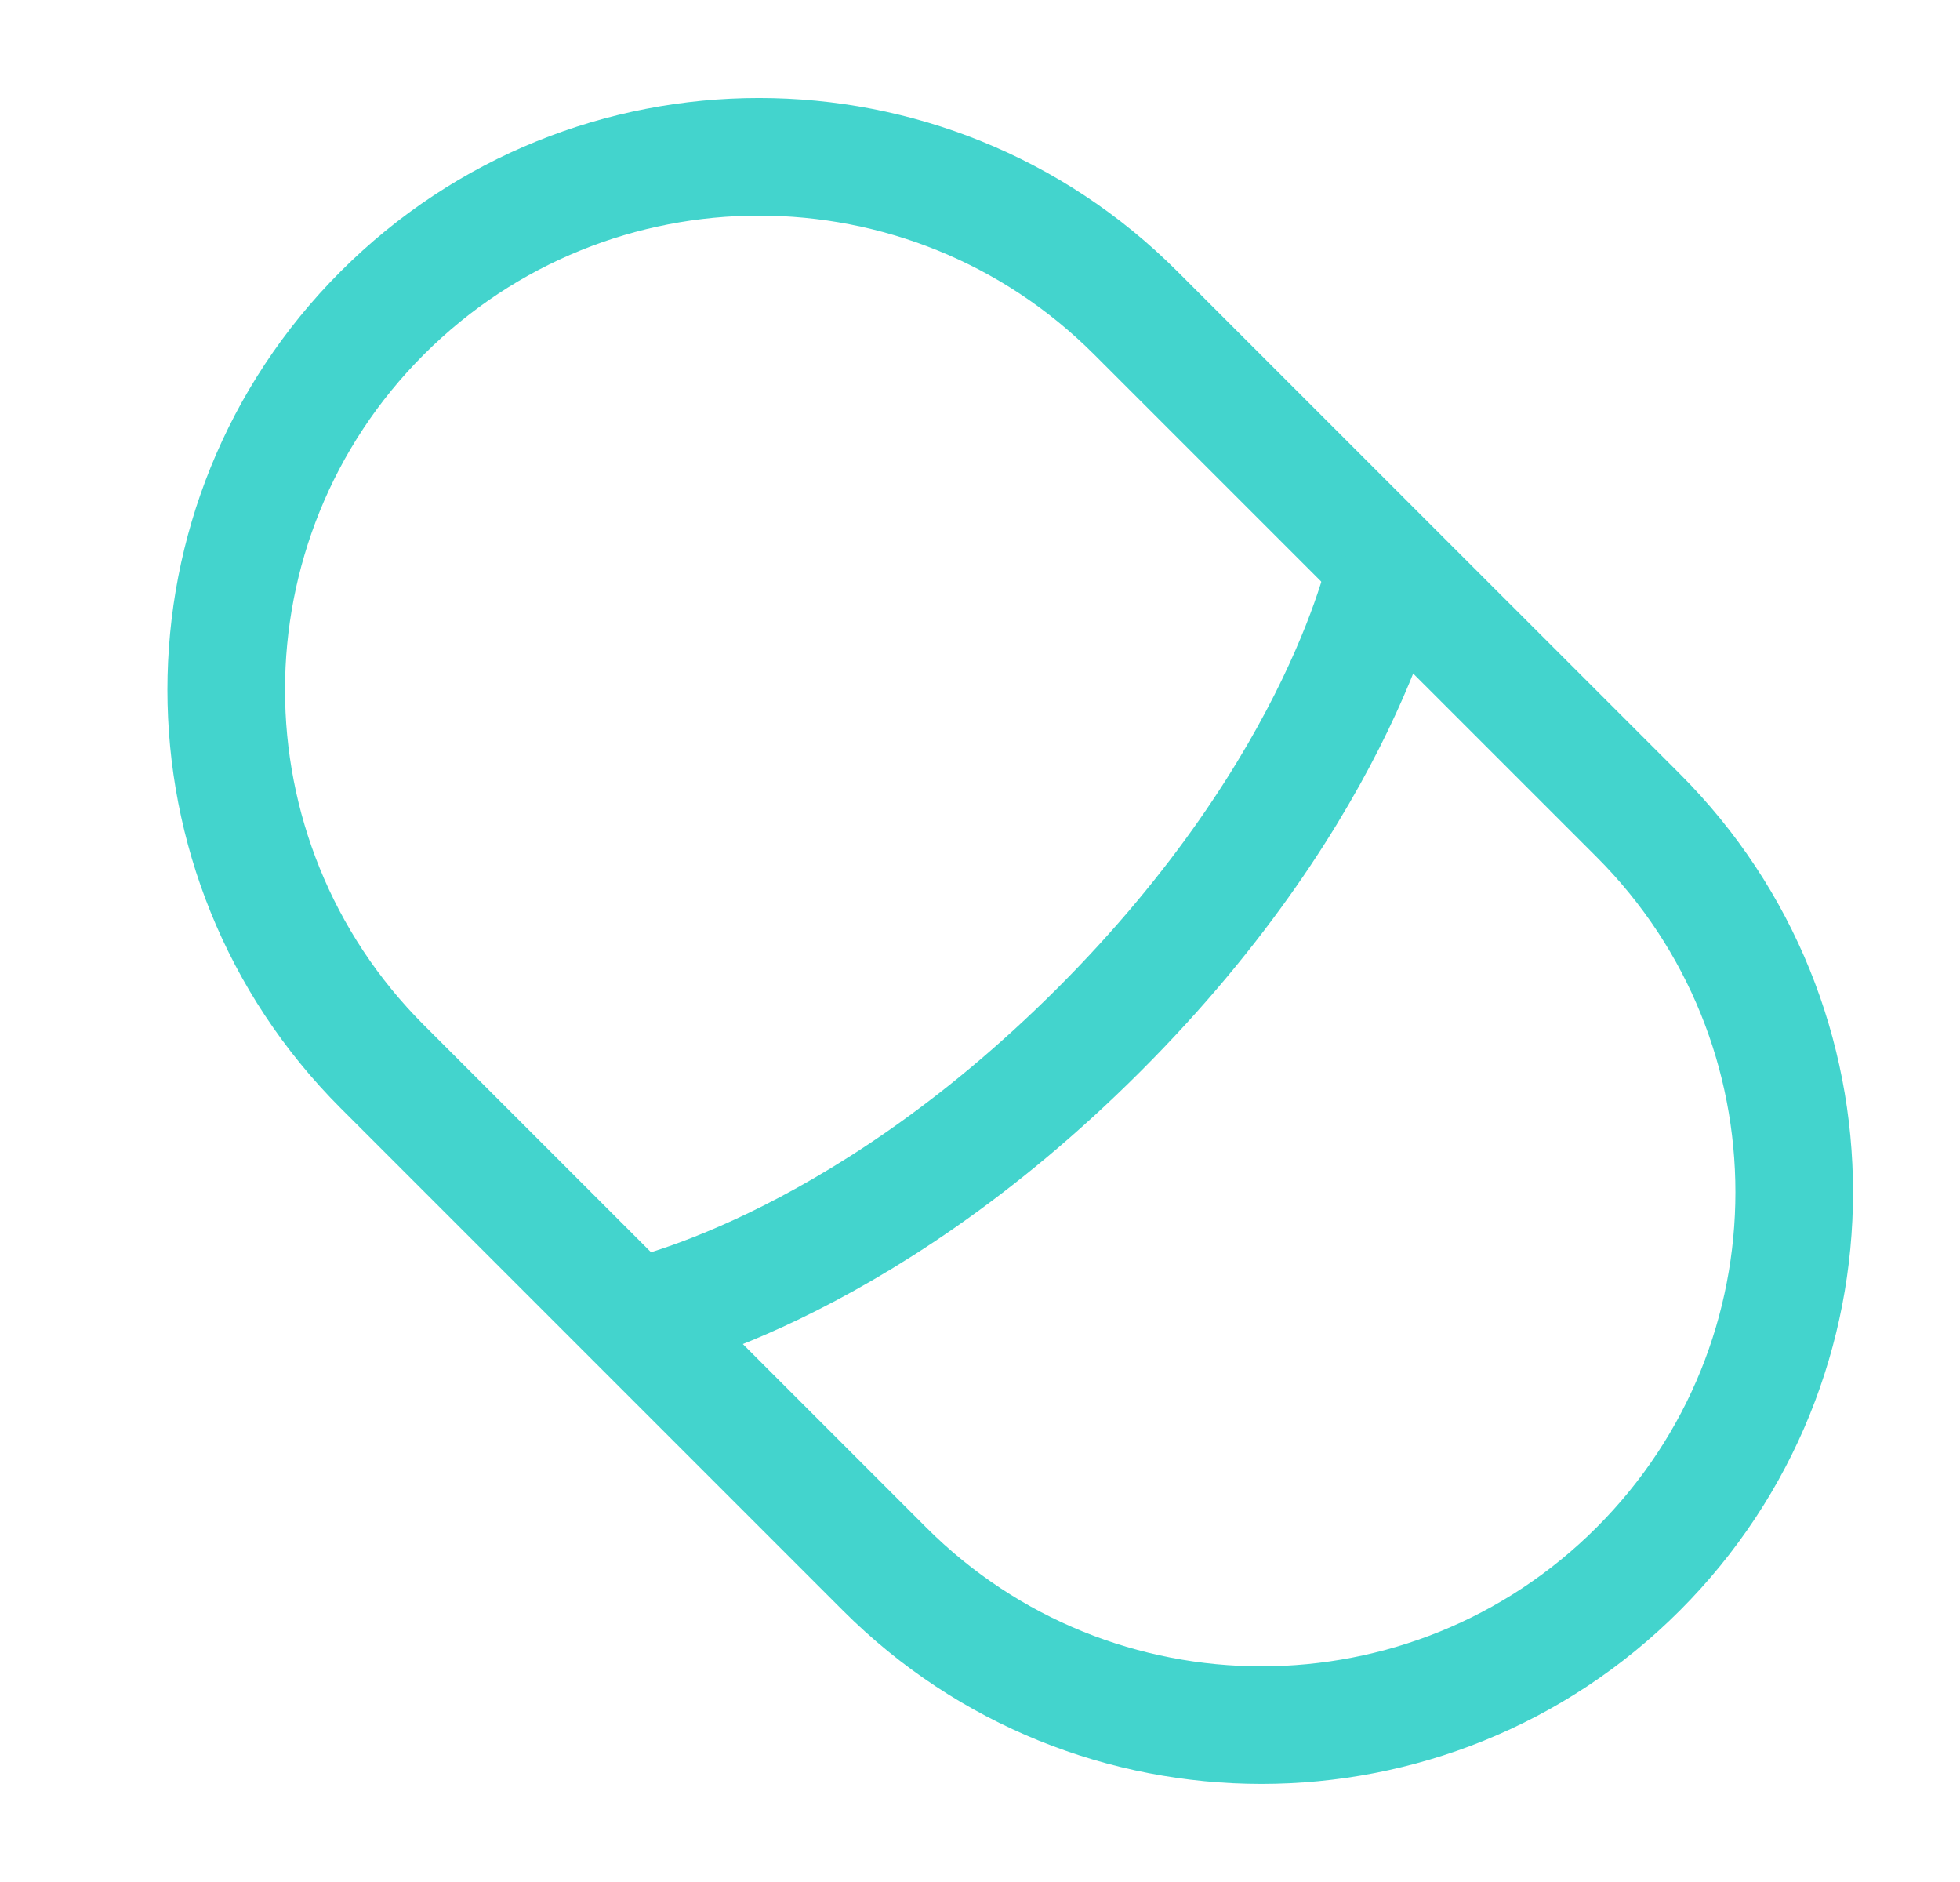 <svg width="25" height="24" viewBox="0 0 25 24" fill="none" xmlns="http://www.w3.org/2000/svg">
<path d="M4.876 13.602C2.222 10.948 2.222 6.645 4.876 3.991C7.53 1.336 11.833 1.336 14.487 3.991L20.895 10.398C23.549 13.052 23.549 17.355 20.895 20.009C18.241 22.663 13.938 22.663 11.283 20.009L4.876 13.602Z" stroke="#43D4CD" stroke-width="1.5"/>
<path d="M17.691 7.194C17.691 7.194 17.15 10 14.017 13.133C10.885 16.265 8.08 16.806 8.08 16.806" stroke="#43D4CD" stroke-width="1.5"/>
</svg>
